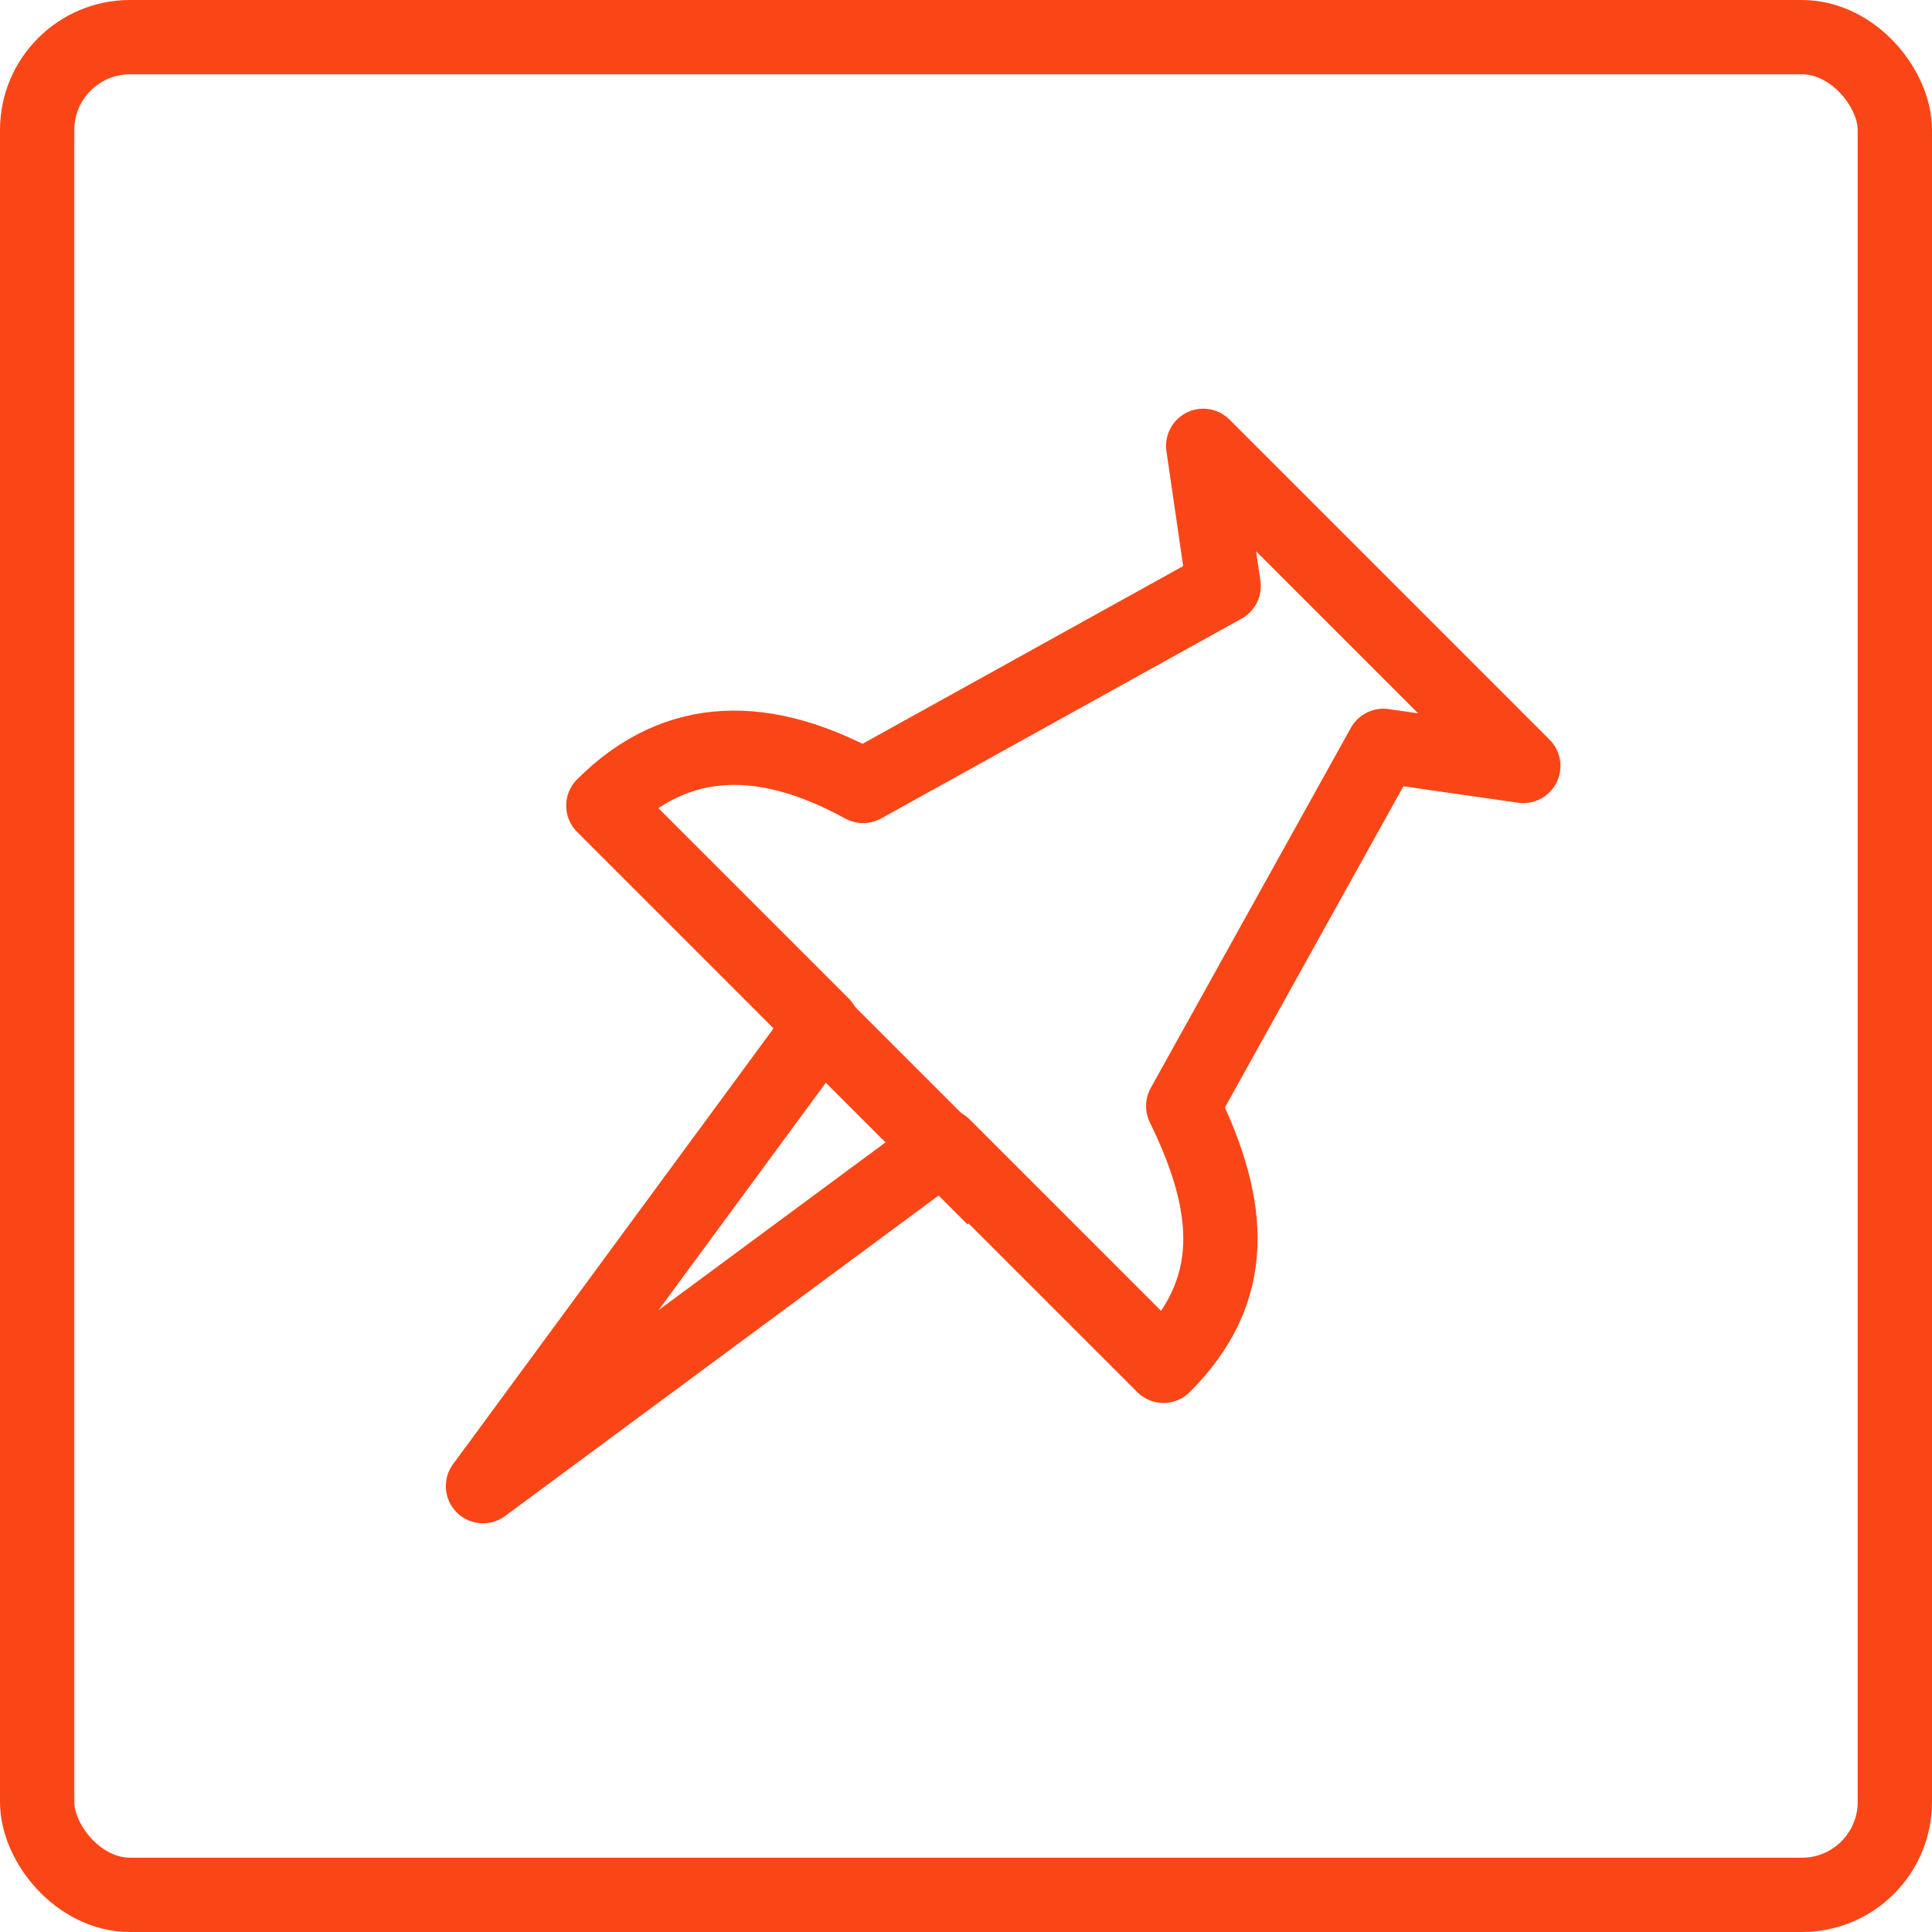 <?xml version="1.0" encoding="UTF-8"?> <svg xmlns="http://www.w3.org/2000/svg" width="104" height="104" viewBox="0 0 104 104" fill="none"><rect x="2" y="2" width="100" height="100" rx="5" stroke="#FA4616" stroke-width="4" stroke-linejoin="round"></rect><path d="M32.478 43.368C36.496 39.35 41.271 39.461 46.462 42.308L65.868 31.551L64.769 24L82 41.231L74.466 40.15L63.692 59.538C66.408 65.078 66.65 69.504 62.632 73.522C62.632 73.522 56.143 67.034 50.785 61.676L26 80L44.269 55.159C38.911 49.801 32.478 43.368 32.478 43.368Z" stroke="#FA4616" stroke-width="4" stroke-linejoin="round"></path><path d="M43 54L53.5 64.5" stroke="#FA4616" stroke-width="4"></path></svg> 